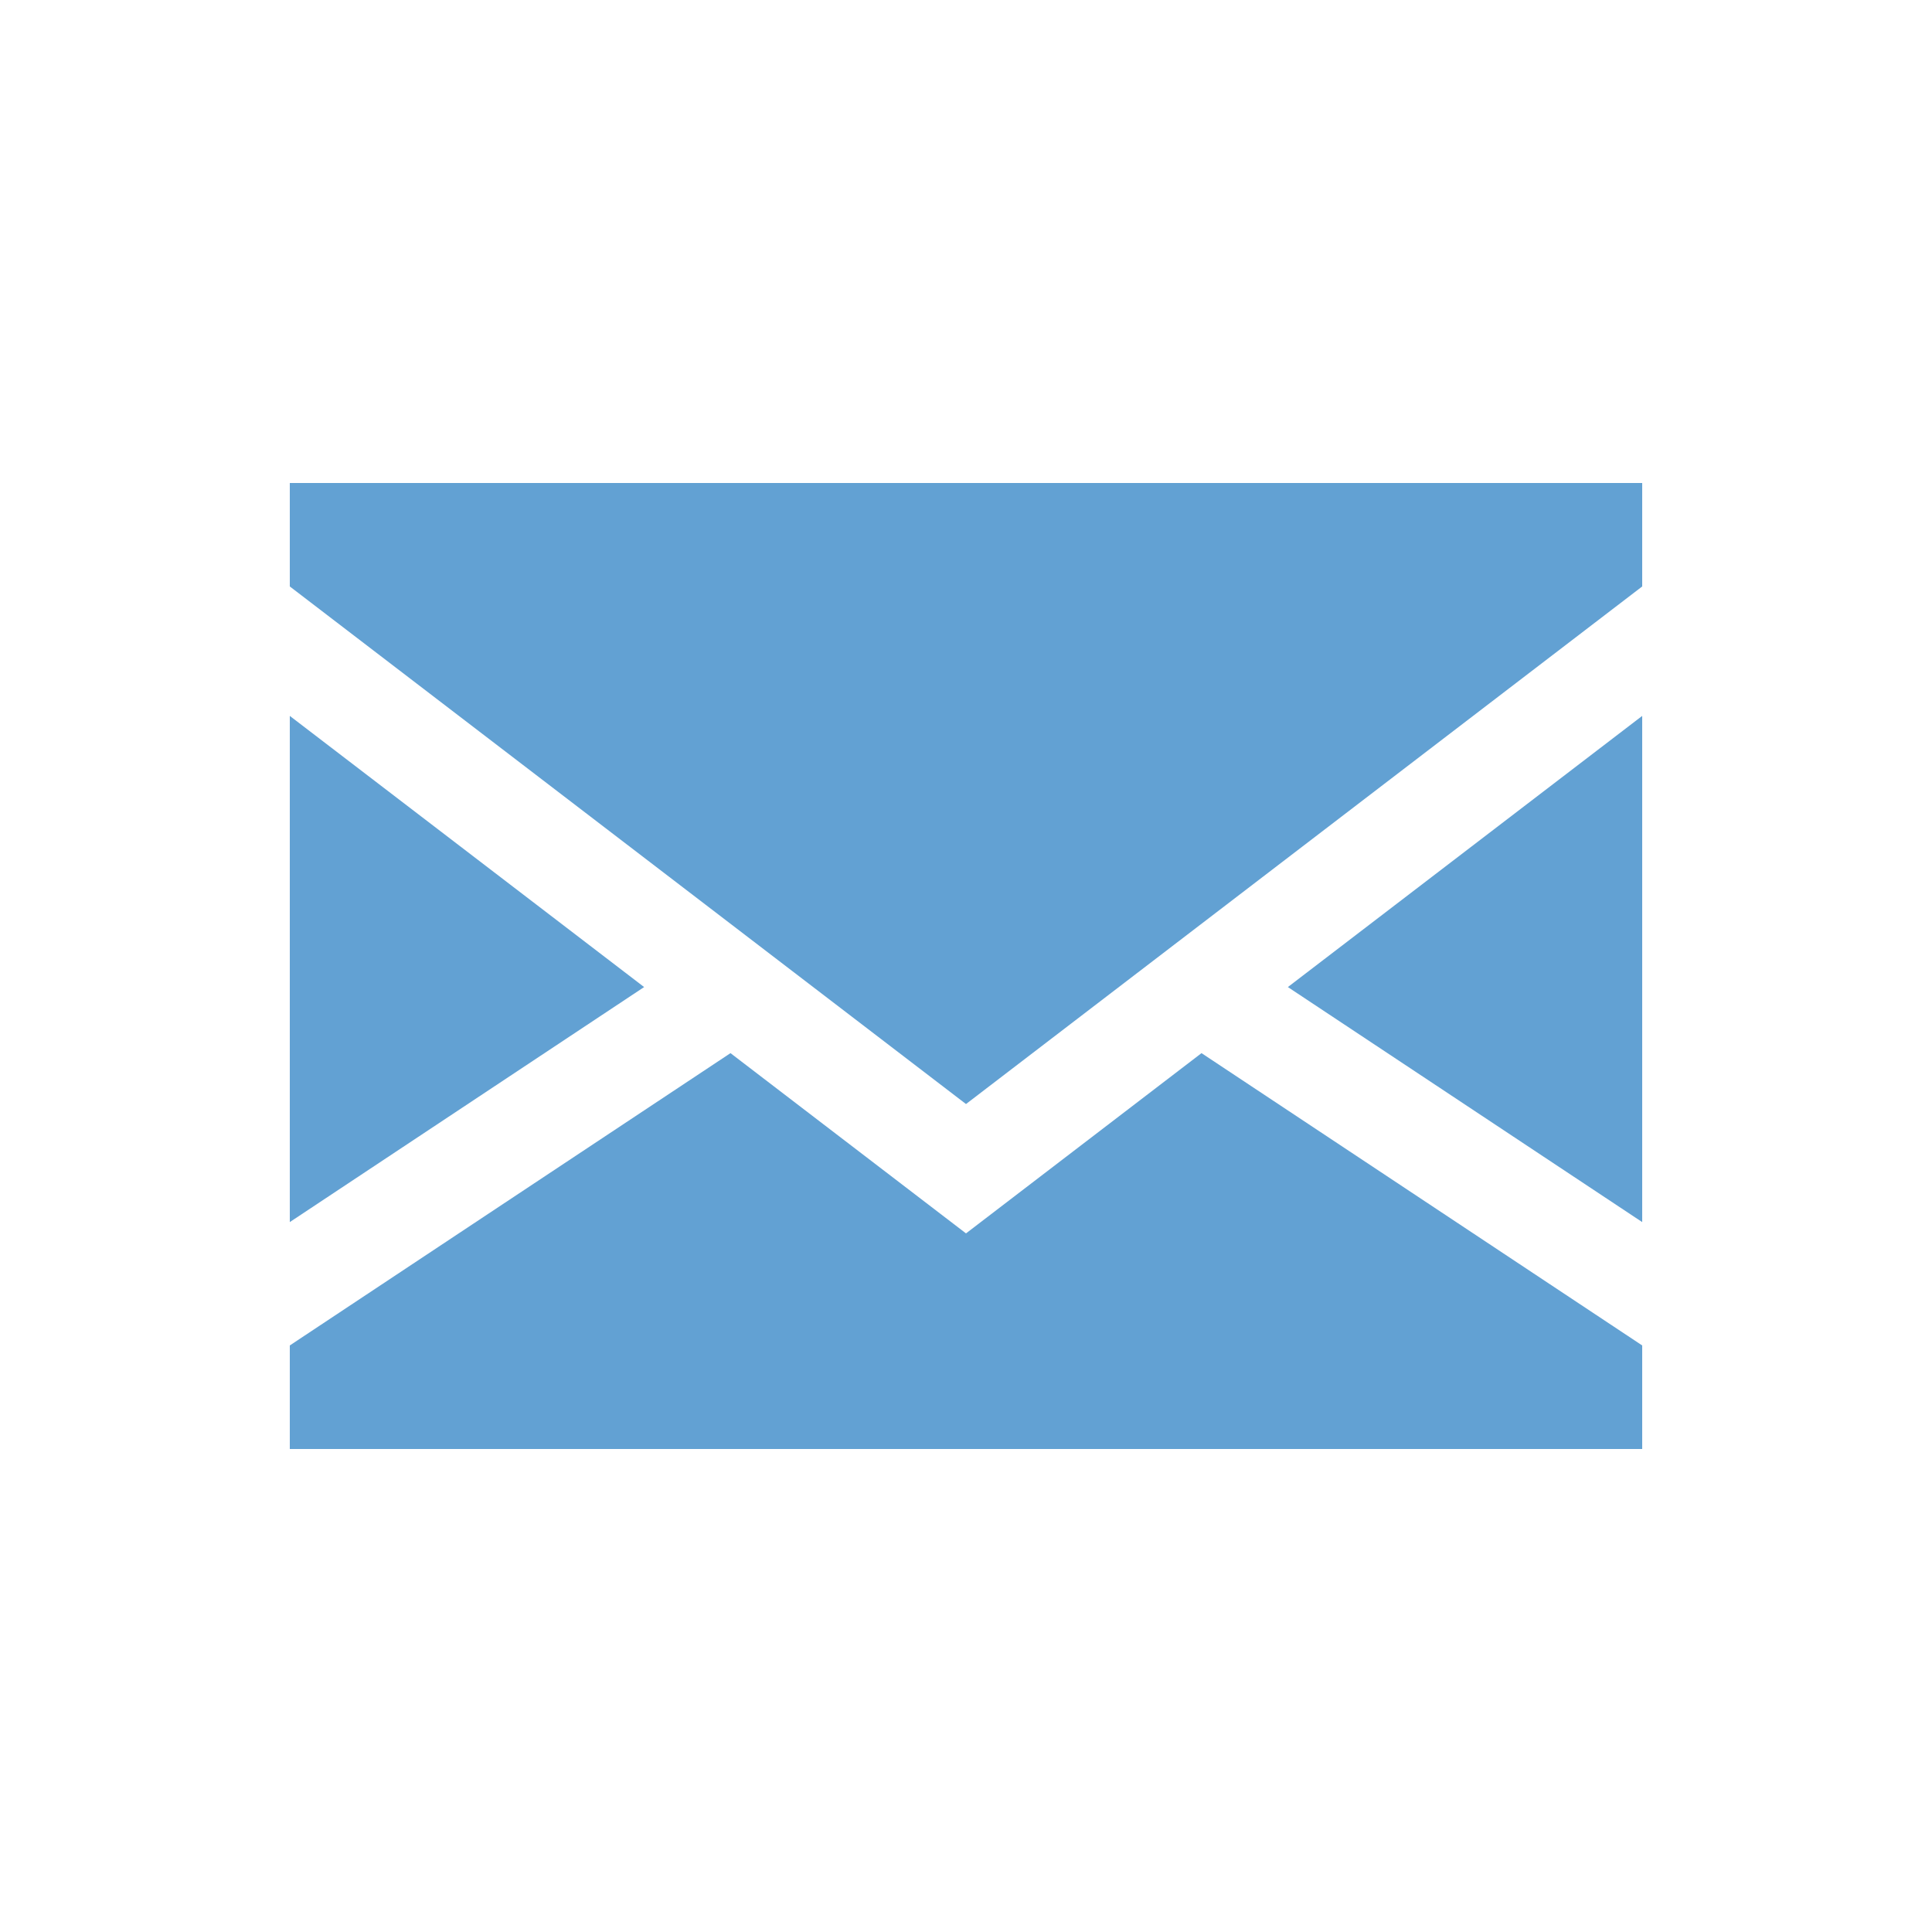 <?xml version="1.0" encoding="UTF-8"?> <svg xmlns="http://www.w3.org/2000/svg" width="20" height="20" viewBox="0 0 20 20" fill="none"> <path d="M3 7.411V12.651L6.668 10.218L3 7.411Z" fill="#62A1D3"></path> <path d="M17 12.651V7.411L13.332 10.218L17 12.651Z" fill="#62A1D3"></path> <path d="M10 12.768L7.562 10.902L3 13.928V15H17V13.928L12.438 10.902L10 12.768Z" fill="#62A1D3"></path> <path d="M3 6.071L10 11.429L17 6.071V5H3V6.071Z" fill="#62A1D3"></path> </svg> 